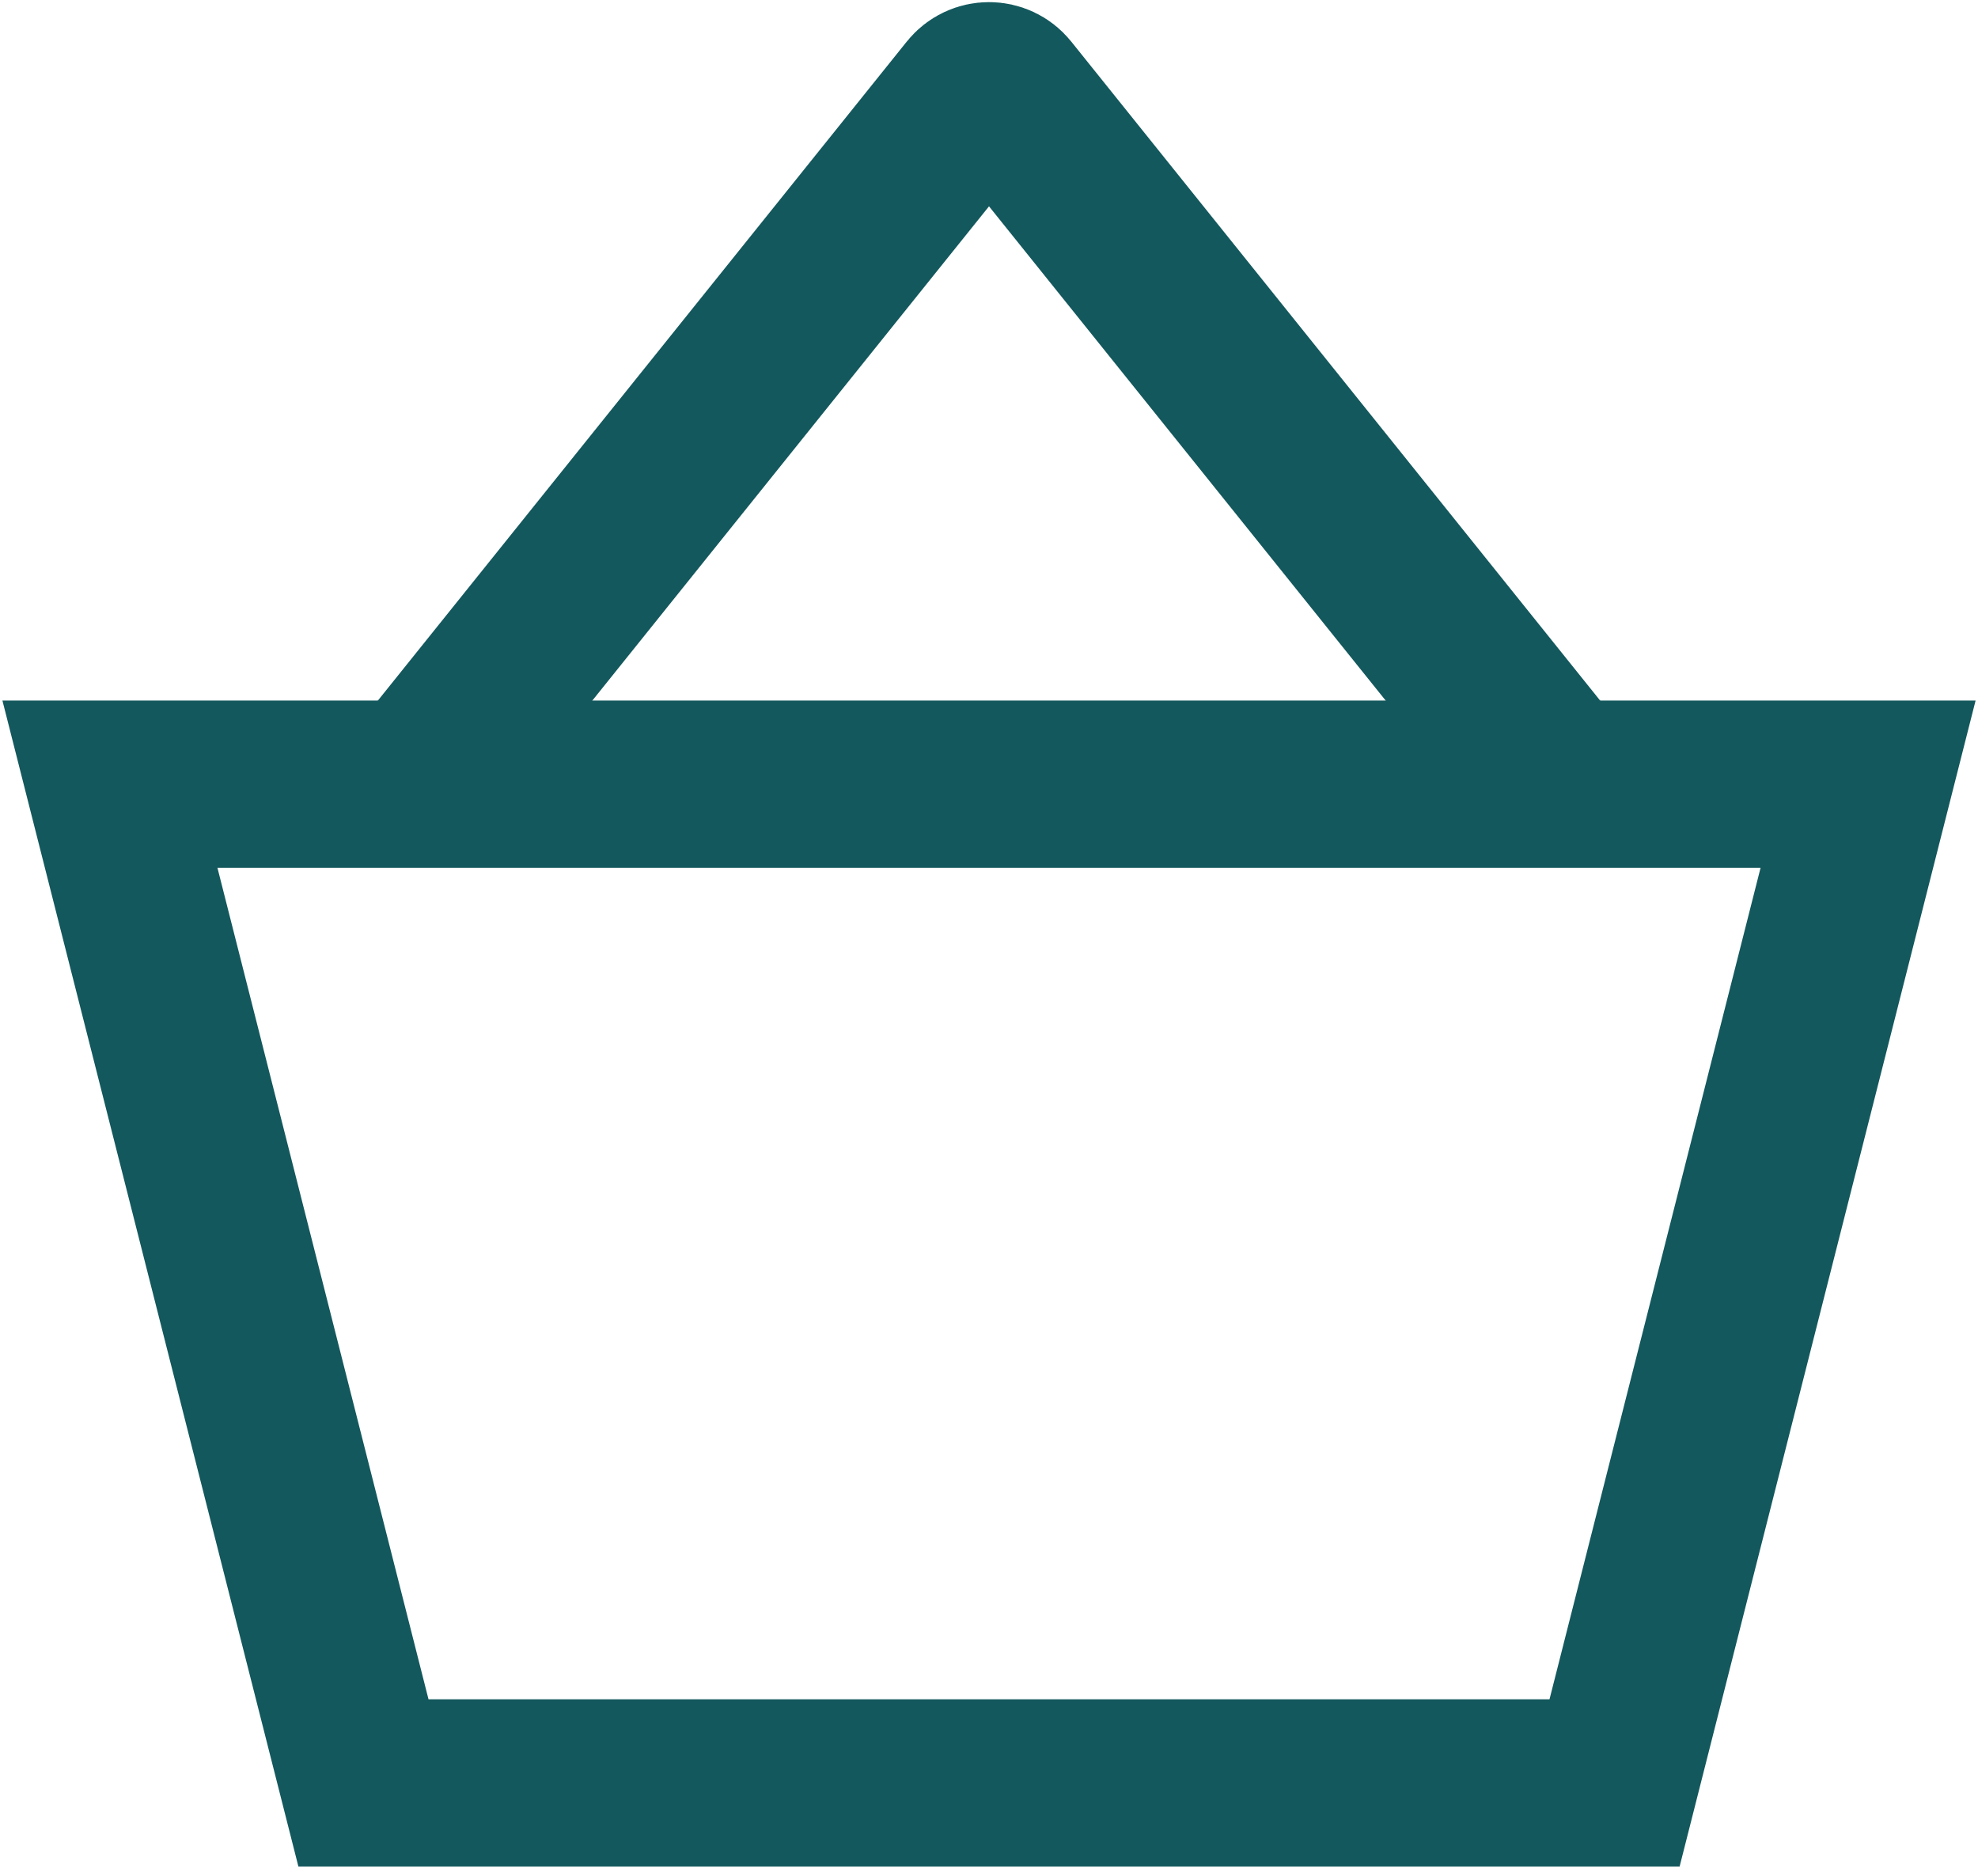 <svg width="136" height="129" viewBox="0 0 136 129" fill="none" xmlns="http://www.w3.org/2000/svg">
<path d="M30.384 51.867L66.831 6.457C67.431 5.709 68.57 5.709 69.17 6.457L105.617 51.867" stroke="#13585D" stroke-width="11.5" stroke-linecap="round"/>
<path d="M24.99 122.583L7.559 53.917H128.442L111.011 122.583H24.99Z" stroke="#13585D" stroke-width="11.5"/>
</svg>
